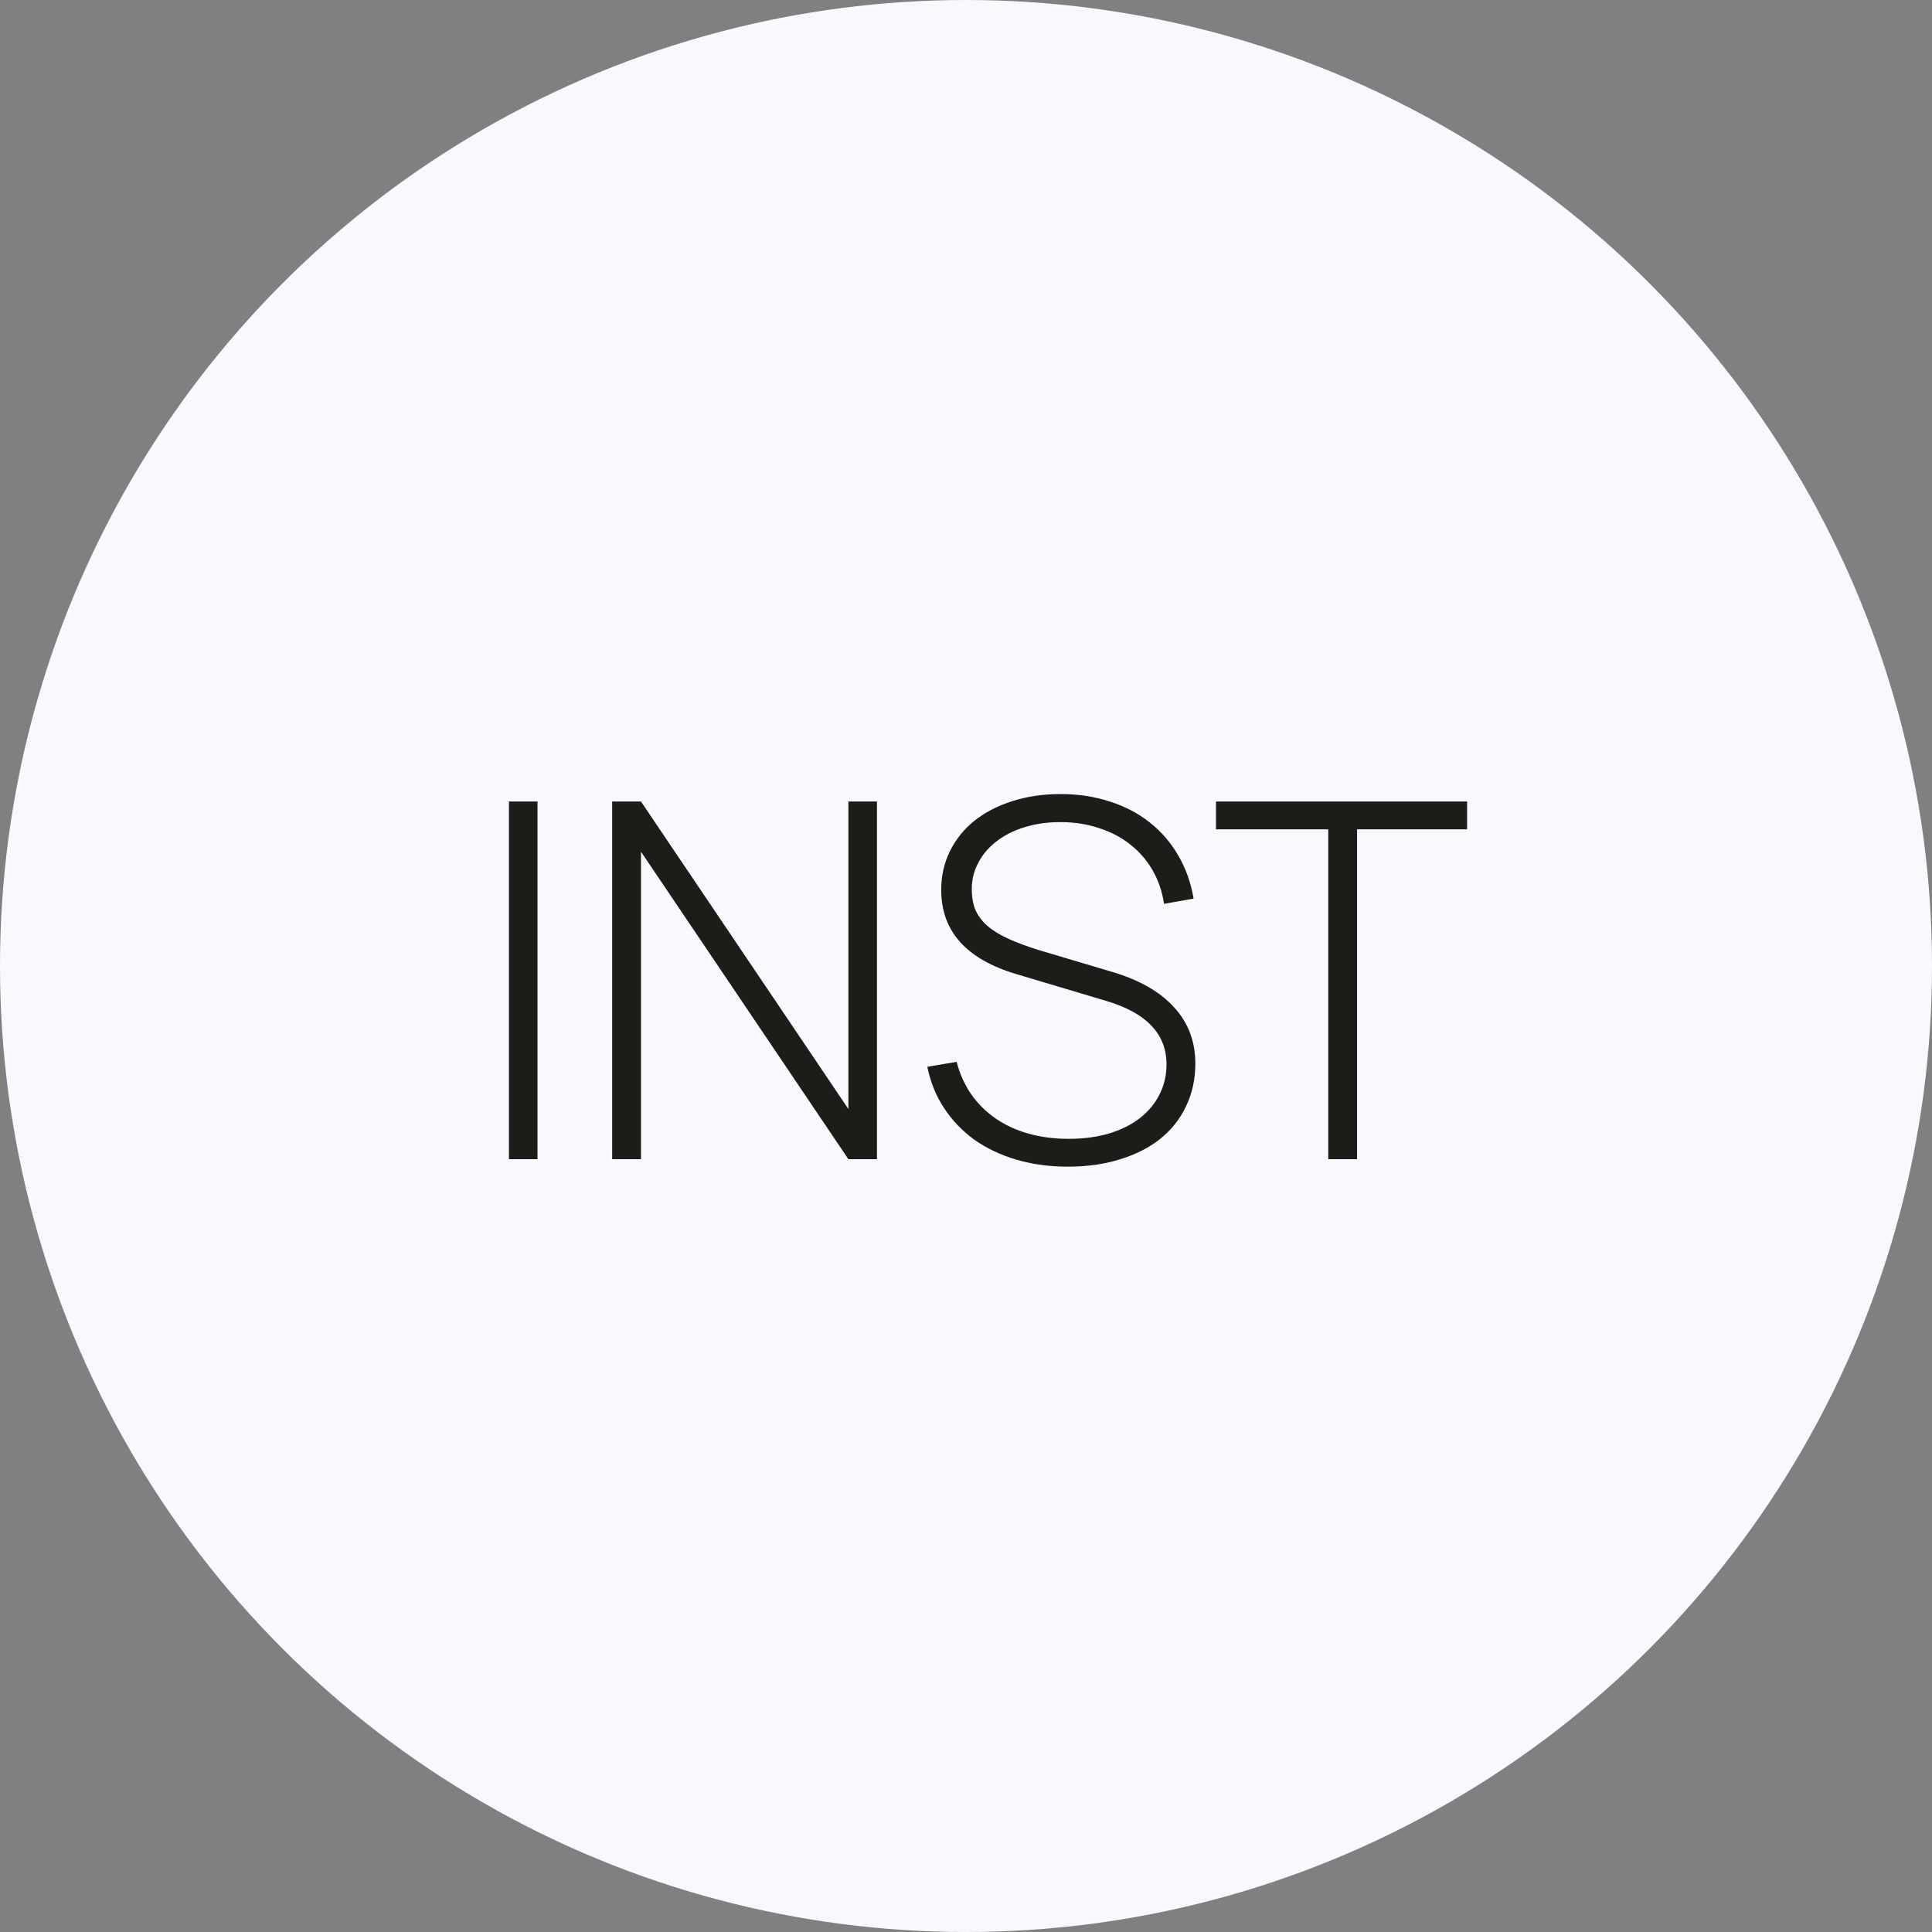 <?xml version="1.0" encoding="UTF-8"?> <svg xmlns="http://www.w3.org/2000/svg" width="70" height="70" viewBox="0 0 70 70" fill="none"><rect x="0" y="0" width="70" height="70" fill="#808080" stroke="none"/><circle cx="35" cy="35" r="35" fill="#F9F8FF"></circle><path d="M18.44 42V29.04H19.475V42H18.44ZM22.18 42V29.04H23.224L30.739 40.182V29.04H31.774V42H30.739L23.224 30.858V42H22.18ZM38.692 42.27C38.026 42.27 37.405 42.186 36.829 42.018C36.259 41.85 35.752 41.61 35.308 41.298C34.87 40.98 34.504 40.599 34.21 40.155C33.916 39.711 33.712 39.21 33.598 38.652L34.66 38.472C34.774 38.91 34.951 39.303 35.191 39.651C35.431 39.993 35.725 40.284 36.073 40.524C36.421 40.764 36.817 40.947 37.261 41.073C37.711 41.199 38.197 41.262 38.719 41.262C39.253 41.262 39.736 41.199 40.168 41.073C40.606 40.941 40.978 40.758 41.284 40.524C41.596 40.284 41.836 39.999 42.004 39.669C42.178 39.333 42.265 38.964 42.265 38.562C42.265 37.464 41.539 36.699 40.087 36.267L36.829 35.295C35.011 34.755 34.102 33.738 34.102 32.244C34.102 31.734 34.207 31.266 34.417 30.84C34.627 30.414 34.921 30.048 35.299 29.742C35.683 29.436 36.139 29.199 36.667 29.031C37.201 28.857 37.786 28.77 38.422 28.77C39.064 28.77 39.658 28.86 40.204 29.04C40.756 29.214 41.239 29.466 41.653 29.796C42.073 30.126 42.418 30.525 42.688 30.993C42.964 31.461 43.15 31.983 43.246 32.559L42.175 32.748C42.109 32.304 41.971 31.899 41.761 31.533C41.551 31.167 41.281 30.855 40.951 30.597C40.627 30.339 40.249 30.141 39.817 30.003C39.391 29.859 38.926 29.787 38.422 29.787C37.942 29.787 37.504 29.85 37.108 29.976C36.718 30.096 36.382 30.267 36.1 30.489C35.818 30.705 35.599 30.963 35.443 31.263C35.287 31.557 35.209 31.875 35.209 32.217C35.209 32.493 35.251 32.739 35.335 32.955C35.425 33.165 35.566 33.357 35.758 33.531C35.956 33.705 36.211 33.864 36.523 34.008C36.835 34.152 37.216 34.293 37.666 34.431L40.267 35.205C41.269 35.499 42.025 35.928 42.535 36.492C43.051 37.05 43.309 37.731 43.309 38.535C43.309 39.099 43.198 39.612 42.976 40.074C42.76 40.536 42.451 40.929 42.049 41.253C41.647 41.577 41.161 41.826 40.591 42C40.027 42.18 39.394 42.27 38.692 42.27ZM48.125 42V30.048H44.057V29.04H53.156V30.048H49.169V42H48.125Z" fill="#1D1C18"></path></svg> 